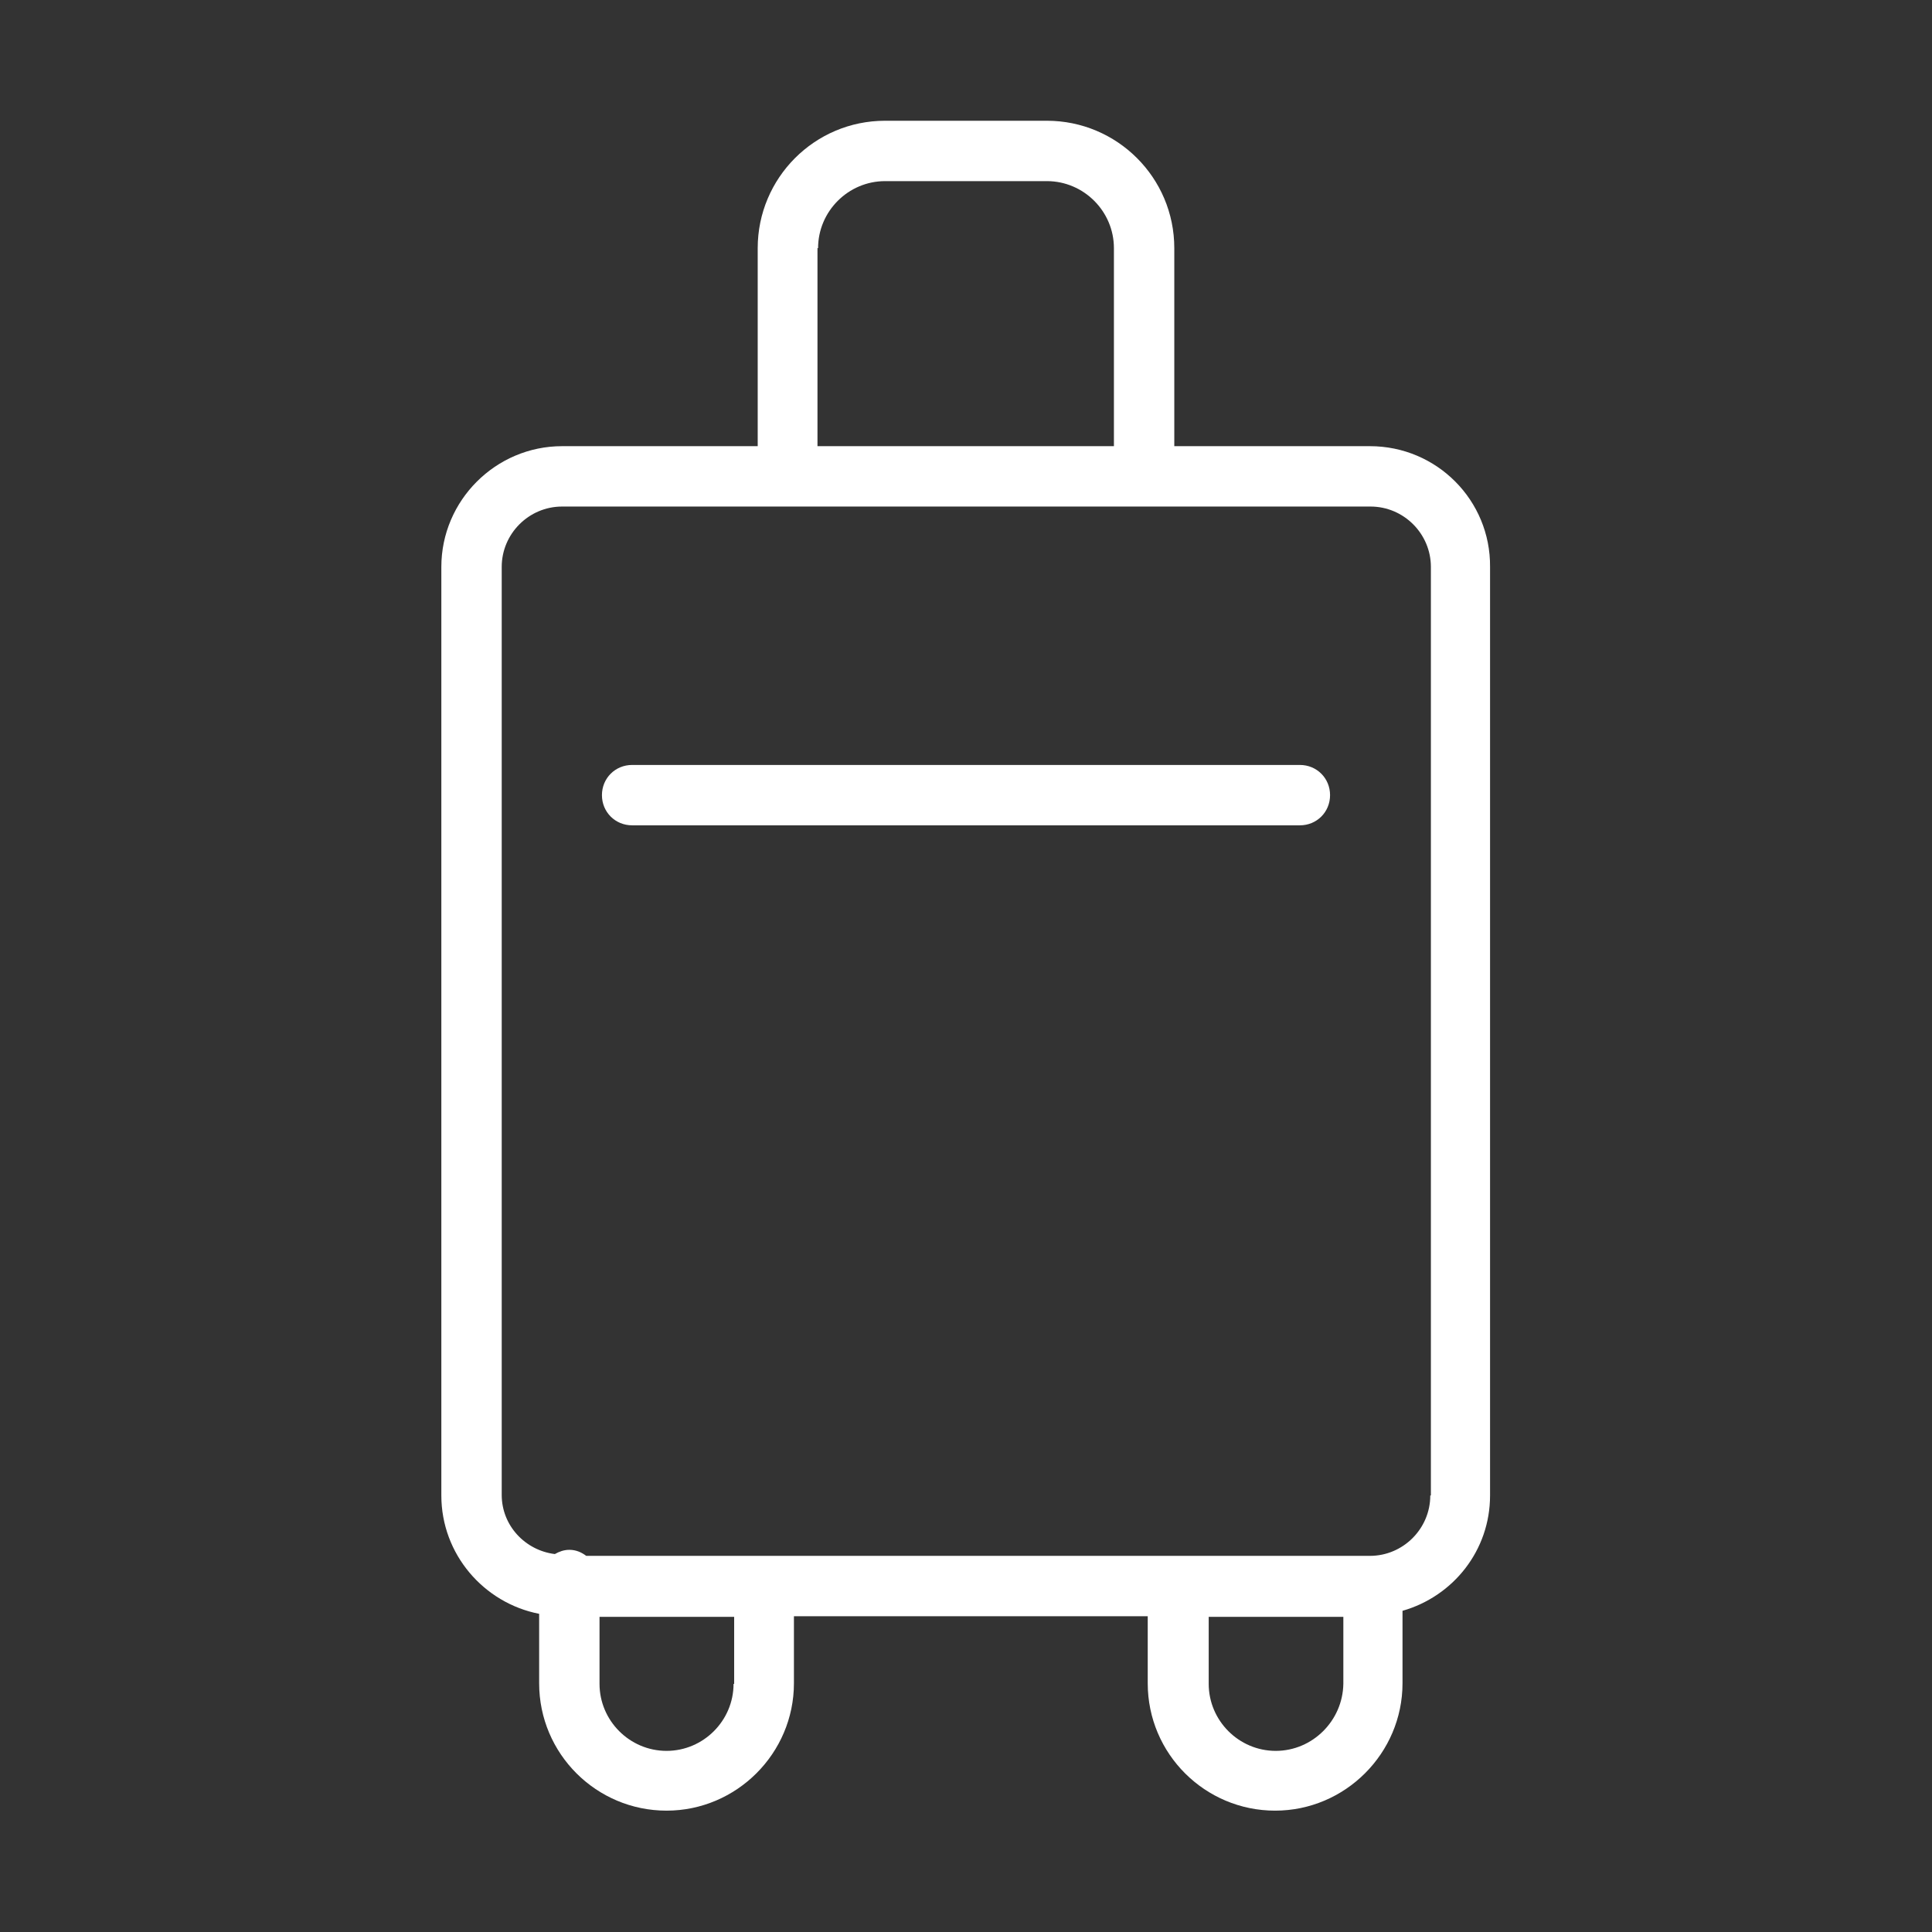 <svg width="32" height="32" viewBox="0 0 32 32" fill="none" xmlns="http://www.w3.org/2000/svg">
<rect x="0" y="0" width="32" height="32" fill="#333333" stroke="none"/>
<path d="M22.69 7.39H19.45V4.11C19.45 2.94 18.5 2 17.34 2H14.66C13.49 2 12.55 2.95 12.55 4.11V7.39H9.31C8.21 7.39 7.31 8.29 7.31 9.39V24.77C7.31 25.74 8.01 26.55 8.93 26.73V27.88C8.93 29.05 9.88 29.99 11.04 29.99C12.2 29.99 13.15 29.04 13.15 27.88V26.77H19.01V27.88C19.01 29.05 19.96 29.99 21.12 29.99C22.28 29.99 23.23 29.04 23.23 27.88V26.68C24.07 26.44 24.68 25.68 24.68 24.77V9.39C24.69 8.29 23.8 7.39 22.69 7.39ZM13.55 4.11C13.55 3.5 14.05 3 14.66 3H17.34C17.95 3 18.45 3.5 18.45 4.11V7.39H13.54V4.11H13.55ZM12.15 27.89C12.15 28.5 11.65 29 11.04 29C10.43 29 9.93 28.5 9.93 27.89V26.78H12.16V27.89H12.15ZM21.13 29C20.52 29 20.02 28.5 20.02 27.89V26.78H22.25V27.89C22.24 28.5 21.74 29 21.13 29ZM23.69 24.77C23.69 25.32 23.24 25.77 22.69 25.77H9.71C9.63 25.71 9.54 25.67 9.43 25.67C9.34 25.67 9.26 25.7 9.19 25.74C8.7 25.68 8.31 25.27 8.31 24.76V9.39C8.31 8.84 8.76 8.39 9.31 8.39H22.7C23.25 8.39 23.7 8.84 23.7 9.39V24.77H23.69Z" fill="white"/>
<path d="M21.53 12.67H10.47C10.19 12.67 9.97 12.89 9.97 13.17C9.97 13.45 10.19 13.67 10.47 13.67H21.53C21.81 13.67 22.03 13.45 22.03 13.17C22.03 12.89 21.81 12.67 21.53 12.67Z" fill="white"/>
</svg>

